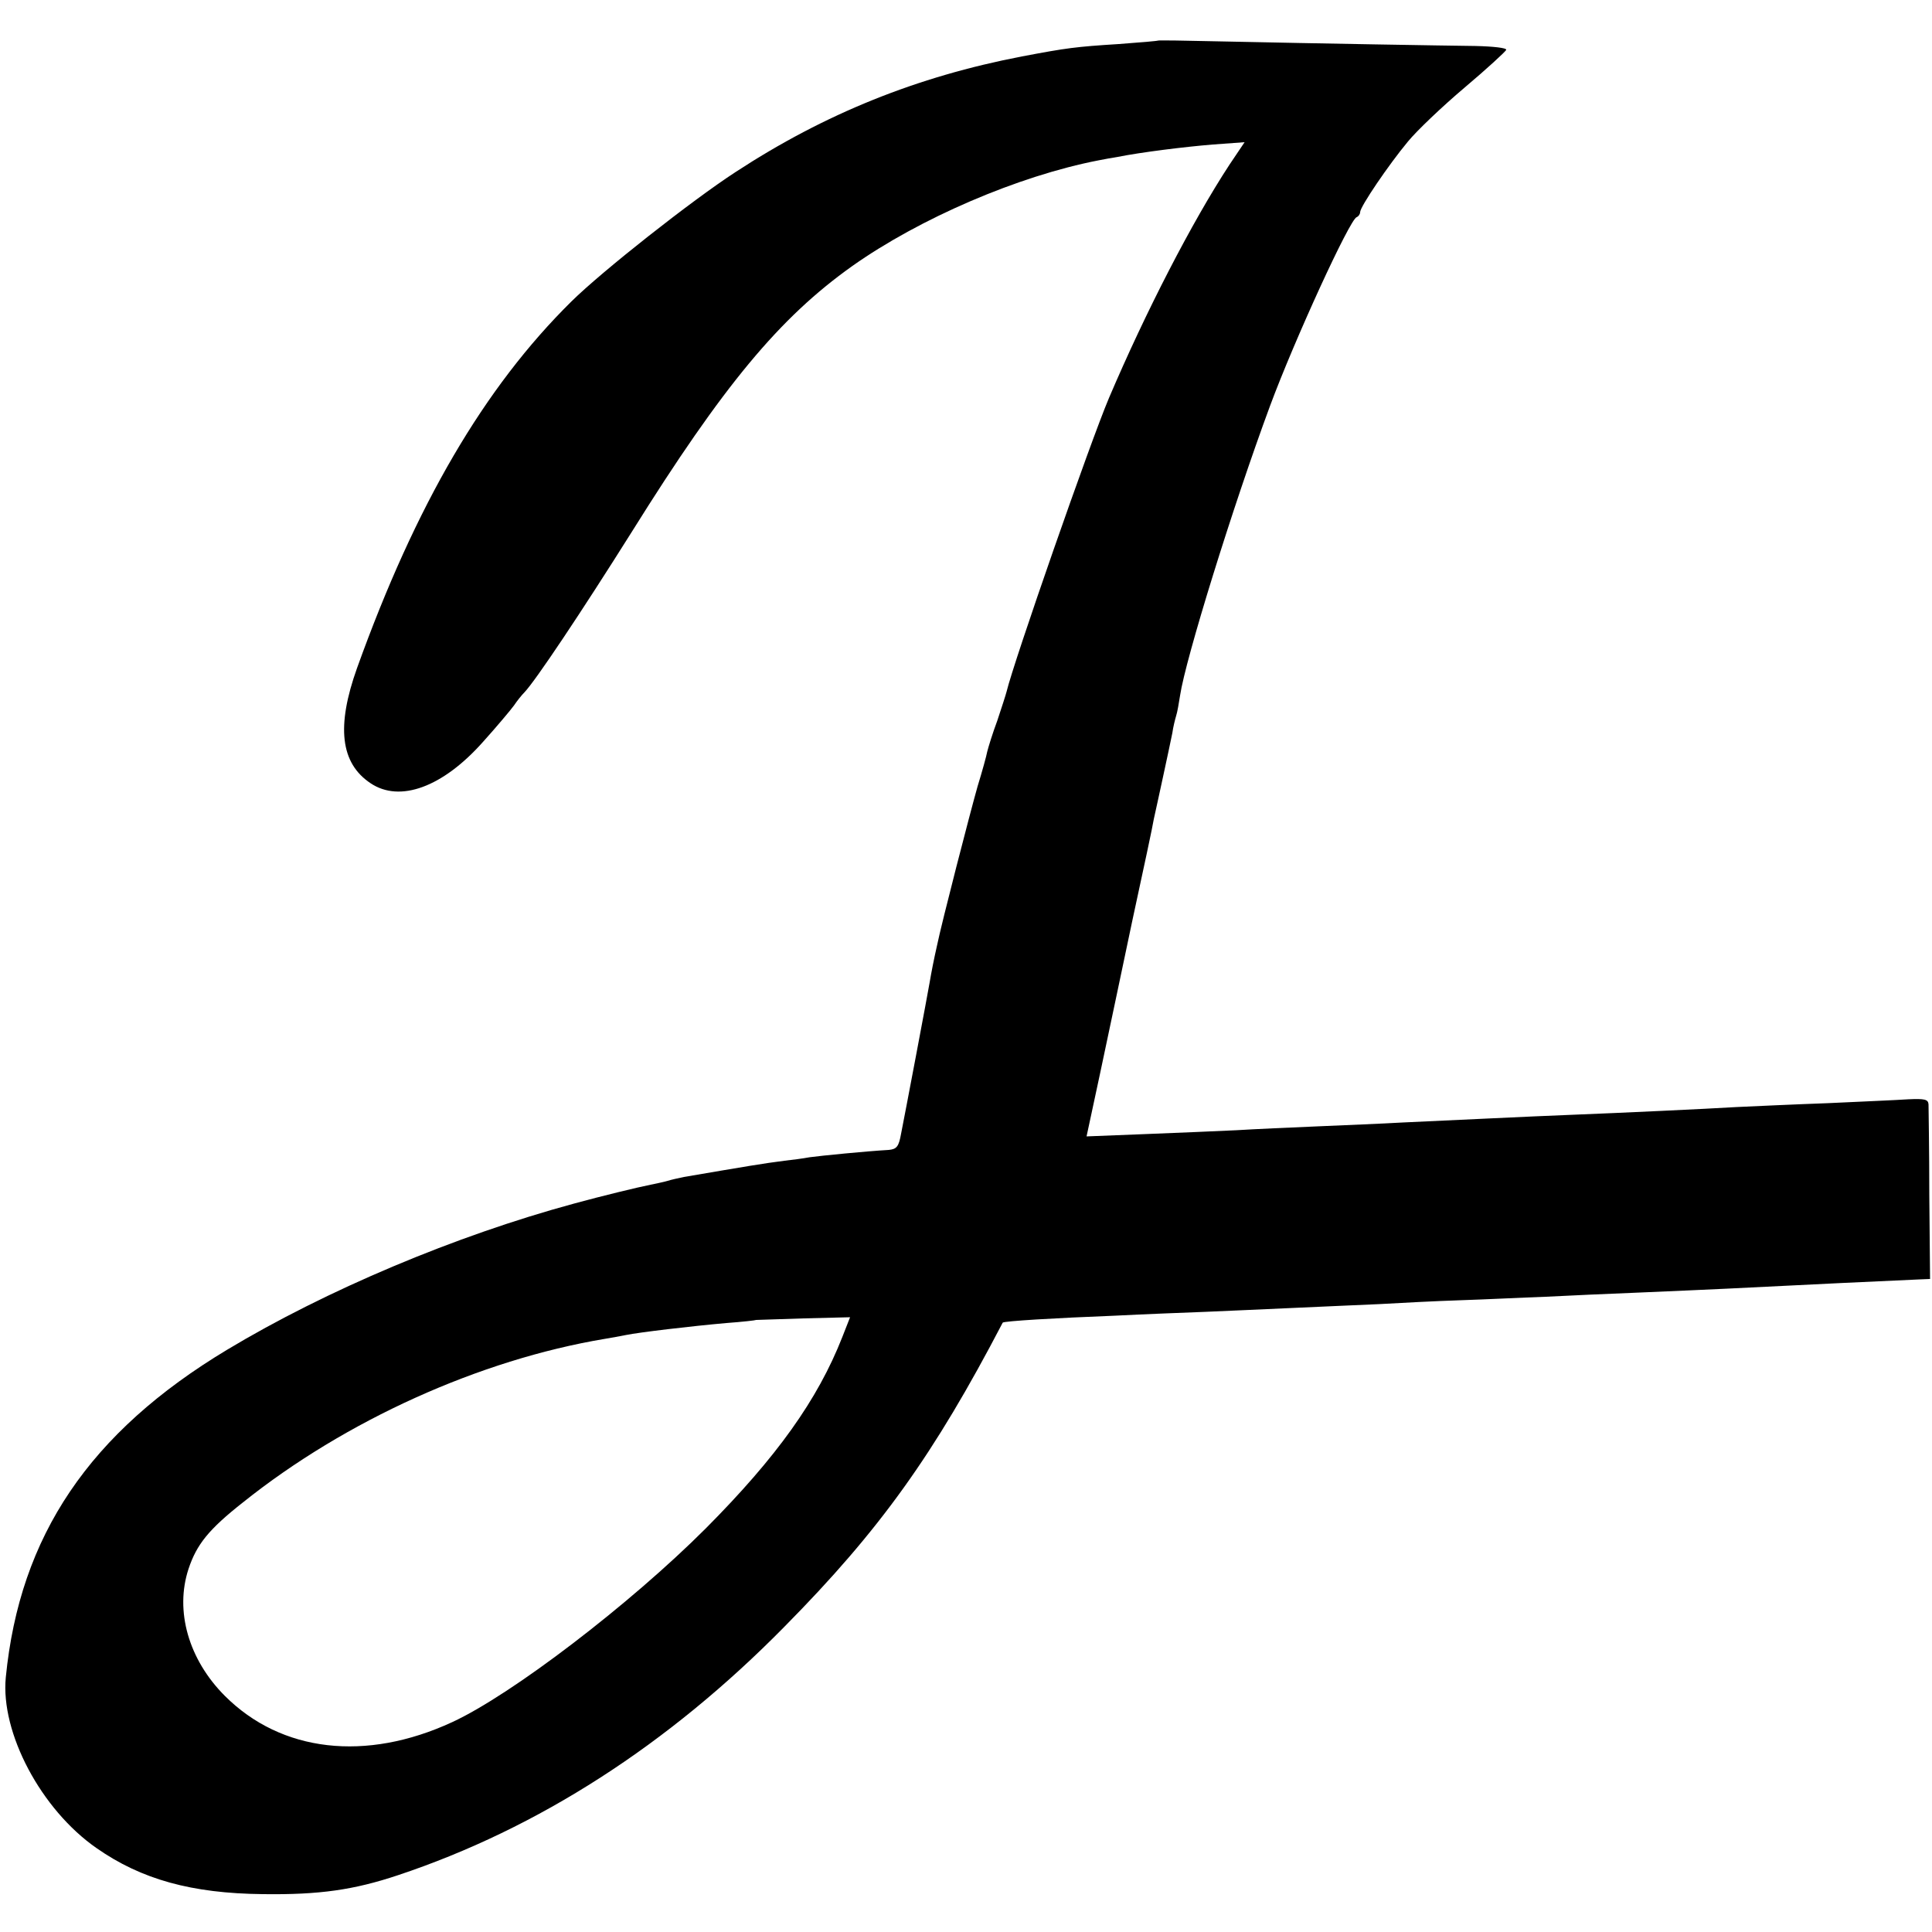 <?xml version="1.0" standalone="no"?>
<!DOCTYPE svg PUBLIC "-//W3C//DTD SVG 20010904//EN"
 "http://www.w3.org/TR/2001/REC-SVG-20010904/DTD/svg10.dtd">
<svg version="1.0" xmlns="http://www.w3.org/2000/svg"
 width="500pt" height="500pt" viewBox="0 0 500 500"
 preserveAspectRatio="xMidYMid meet">
<g transform="translate(0,500) scale(0.1,-0.1)"
fill="#000000" stroke="none">
<path d="M2997 4895 c-1 -1 -47 -5 -102 -9 -111 -7 -134 -10 -250 -32 -271
-52 -510 -148 -741 -299 -114 -74 -346 -257 -425 -335 -226 -223 -403 -526
-555 -949 -54 -151 -43 -246 35 -298 76 -51 187 -10 291 107 36 40 72 83 80
94 8 12 20 27 27 34 28 29 147 207 279 417 236 378 382 553 569 686 175 124
431 234 638 274 15 3 37 7 50 9 60 12 172 26 246 32 l82 6 -39 -58 c-97 -148
-217 -381 -312 -604 -48 -113 -246 -681 -265 -760 -2 -8 -13 -42 -24 -75 -12
-32 -23 -68 -26 -80 -2 -11 -13 -51 -25 -90 -18 -63 -93 -353 -105 -412 -8
-35 -15 -71 -19 -95 -2 -13 -18 -97 -35 -188 -17 -91 -35 -183 -39 -204 -6
-33 -11 -40 -32 -42 -54 -3 -177 -15 -205 -19 -16 -3 -46 -7 -65 -9 -55 -7
-96 -14 -260 -42 -14 -3 -33 -7 -42 -10 -10 -3 -30 -7 -44 -10 -31 -6 -126
-29 -199 -49 -306 -83 -641 -224 -897 -378 -356 -214 -537 -481 -573 -848 -14
-143 91 -342 235 -442 116 -81 246 -117 430 -119 147 -2 236 11 350 49 363
121 700 338 1000 643 248 251 387 446 565 787 2 4 135 12 290 18 77 4 183 8
235 10 52 2 154 7 225 10 72 3 173 8 225 10 52 3 147 8 210 10 63 2 162 7 220
9 58 3 168 8 245 11 77 3 178 8 225 10 196 10 429 21 500 24 l25 1 -2 218 c0
119 -2 224 -2 234 -1 13 -10 15 -53 13 -29 -2 -123 -6 -208 -10 -85 -3 -191
-8 -235 -10 -84 -5 -298 -15 -425 -20 -106 -4 -328 -15 -440 -20 -52 -3 -151
-7 -220 -10 -69 -3 -163 -7 -210 -10 -47 -2 -153 -7 -236 -10 l-152 -6 35 163
c19 90 57 269 84 398 28 129 53 246 55 260 3 14 14 63 24 110 10 47 21 97 24
113 2 15 7 35 10 45 3 9 7 33 10 52 14 94 136 488 233 750 63 170 206 482 224
488 5 2 9 8 9 13 0 14 74 123 124 183 22 27 88 90 146 139 58 49 107 94 108
98 2 5 -34 9 -80 10 -84 1 -386 6 -666 12 -83 2 -153 3 -155 2z m-817 -3355
c-64 -163 -170 -311 -354 -496 -196 -196 -502 -430 -656 -501 -223 -103 -442
-78 -588 68 -94 94 -130 220 -94 329 21 63 52 102 141 172 265 212 613 369
936 423 17 3 41 7 55 10 34 7 169 23 260 31 41 3 76 7 77 8 1 0 56 2 122 4
l121 3 -20 -51z"/>
</g>
</svg>
